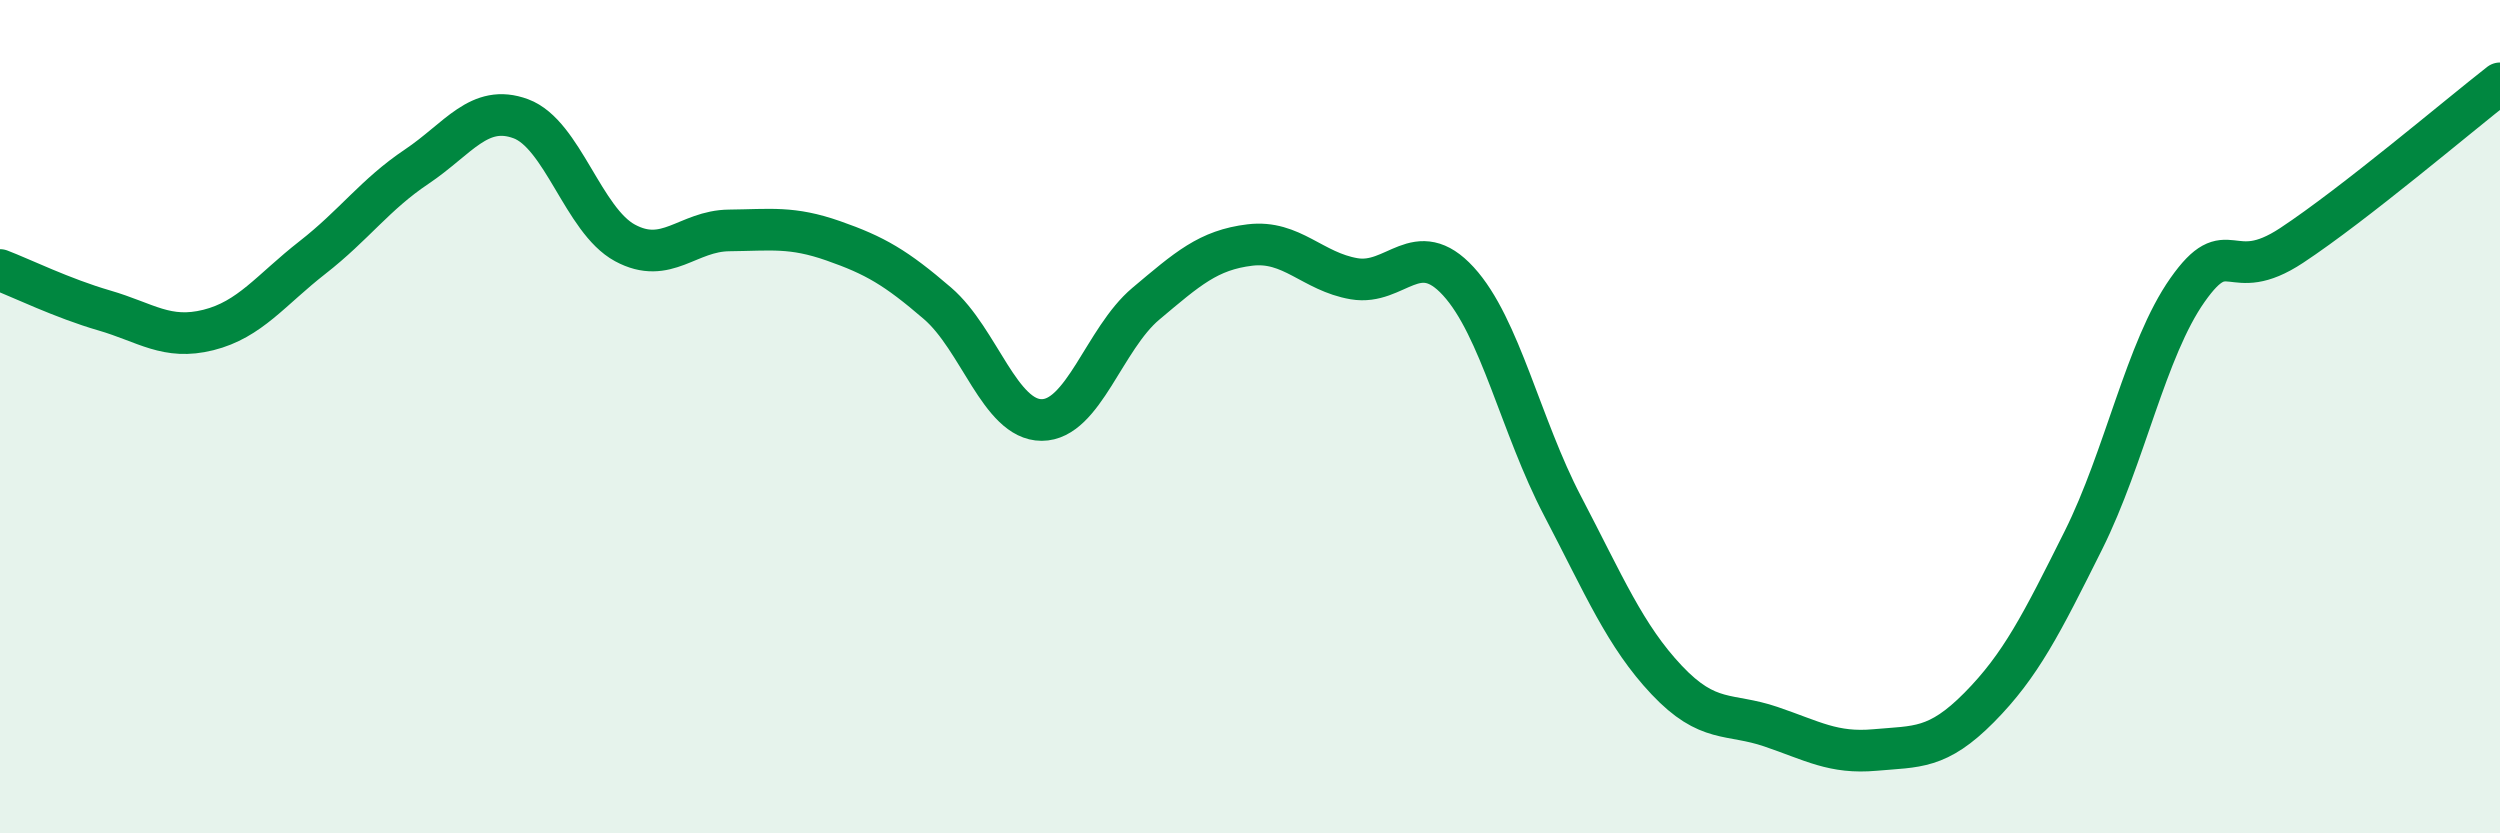 
    <svg width="60" height="20" viewBox="0 0 60 20" xmlns="http://www.w3.org/2000/svg">
      <path
        d="M 0,6.48 C 0.5,6.67 1.5,7.16 2.5,7.45 C 3.5,7.74 4,8.17 5,7.92 C 6,7.67 6.5,6.96 7.5,6.18 C 8.5,5.4 9,4.67 10,4 C 11,3.33 11.5,2.48 12.5,2.85 C 13.5,3.22 14,5.29 15,5.83 C 16,6.37 16.5,5.54 17.5,5.53 C 18.5,5.52 19,5.43 20,5.78 C 21,6.13 21.5,6.42 22.5,7.28 C 23.5,8.14 24,10.08 25,10.08 C 26,10.08 26.5,8.13 27.5,7.29 C 28.5,6.45 29,6 30,5.88 C 31,5.76 31.5,6.52 32.5,6.69 C 33.5,6.86 34,5.66 35,6.75 C 36,7.84 36.5,10.23 37.5,12.14 C 38.5,14.05 39,15.26 40,16.32 C 41,17.38 41.5,17.1 42.5,17.44 C 43.5,17.78 44,18.09 45,18 C 46,17.91 46.5,17.99 47.5,16.98 C 48.5,15.97 49,14.97 50,12.97 C 51,10.97 51.5,8.38 52.5,6.96 C 53.5,5.54 53.5,6.88 55,5.89 C 56.5,4.9 59,2.78 60,2L60 20L0 20Z"
        fill="#008740"
        opacity="0.1"
        stroke-linecap="round"
        stroke-linejoin="round"
      />
      <path
        d="M 0,6.48 C 0.5,6.67 1.5,7.16 2.5,7.45 C 3.5,7.74 4,8.17 5,7.92 C 6,7.67 6.5,6.96 7.5,6.18 C 8.5,5.4 9,4.67 10,4 C 11,3.33 11.5,2.48 12.5,2.85 C 13.5,3.22 14,5.29 15,5.83 C 16,6.37 16.5,5.54 17.5,5.53 C 18.5,5.52 19,5.43 20,5.78 C 21,6.13 21.5,6.42 22.5,7.28 C 23.5,8.14 24,10.08 25,10.08 C 26,10.08 26.5,8.13 27.5,7.29 C 28.5,6.45 29,6 30,5.88 C 31,5.76 31.5,6.52 32.5,6.69 C 33.5,6.86 34,5.66 35,6.75 C 36,7.84 36.5,10.23 37.5,12.14 C 38.5,14.05 39,15.26 40,16.32 C 41,17.38 41.5,17.1 42.5,17.44 C 43.5,17.78 44,18.09 45,18 C 46,17.91 46.5,17.99 47.5,16.98 C 48.5,15.97 49,14.97 50,12.97 C 51,10.97 51.5,8.38 52.5,6.96 C 53.5,5.54 53.5,6.88 55,5.89 C 56.5,4.9 59,2.78 60,2"
        stroke="#008740"
        stroke-width="1"
        fill="none"
        stroke-linecap="round"
        stroke-linejoin="round"
      />
    </svg>
  